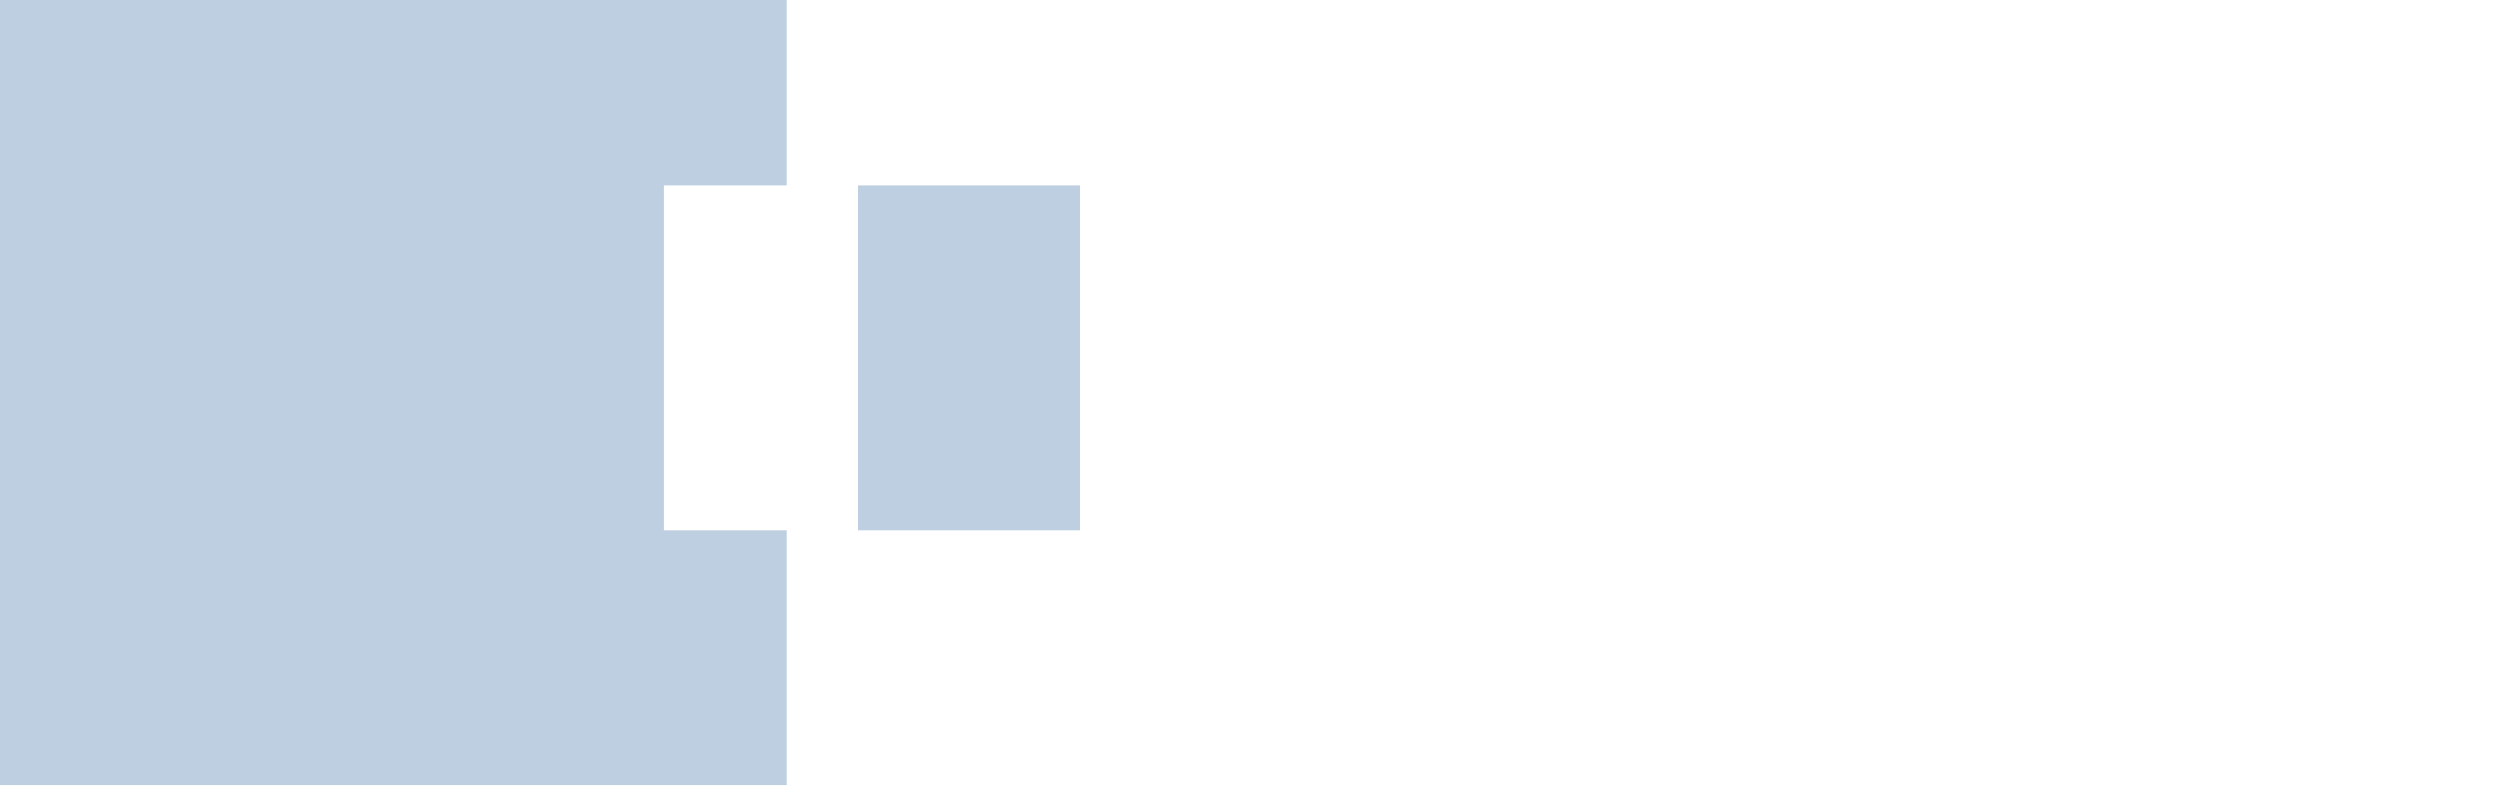 <?xml version="1.0" encoding="UTF-8"?>
<svg xmlns="http://www.w3.org/2000/svg" width="143" height="45" viewBox="0 0 143 45" fill="none">
  <g clip-path="url(#clip0_667_284018)">
    <path d="M37.974 10.606H45V-0.092H0V44.908H45V30.333H37.974V10.606Z" fill="#BECFE2"></path>
    <path d="M61.778 10.606H49.078V30.333H61.778V10.606Z" fill="#BECFE2"></path>
  </g>
  <defs>
    <clipPath id="clip0_667_284018">
      <rect width="143" height="45" fill="white"></rect>
    </clipPath>
  </defs>
</svg>
